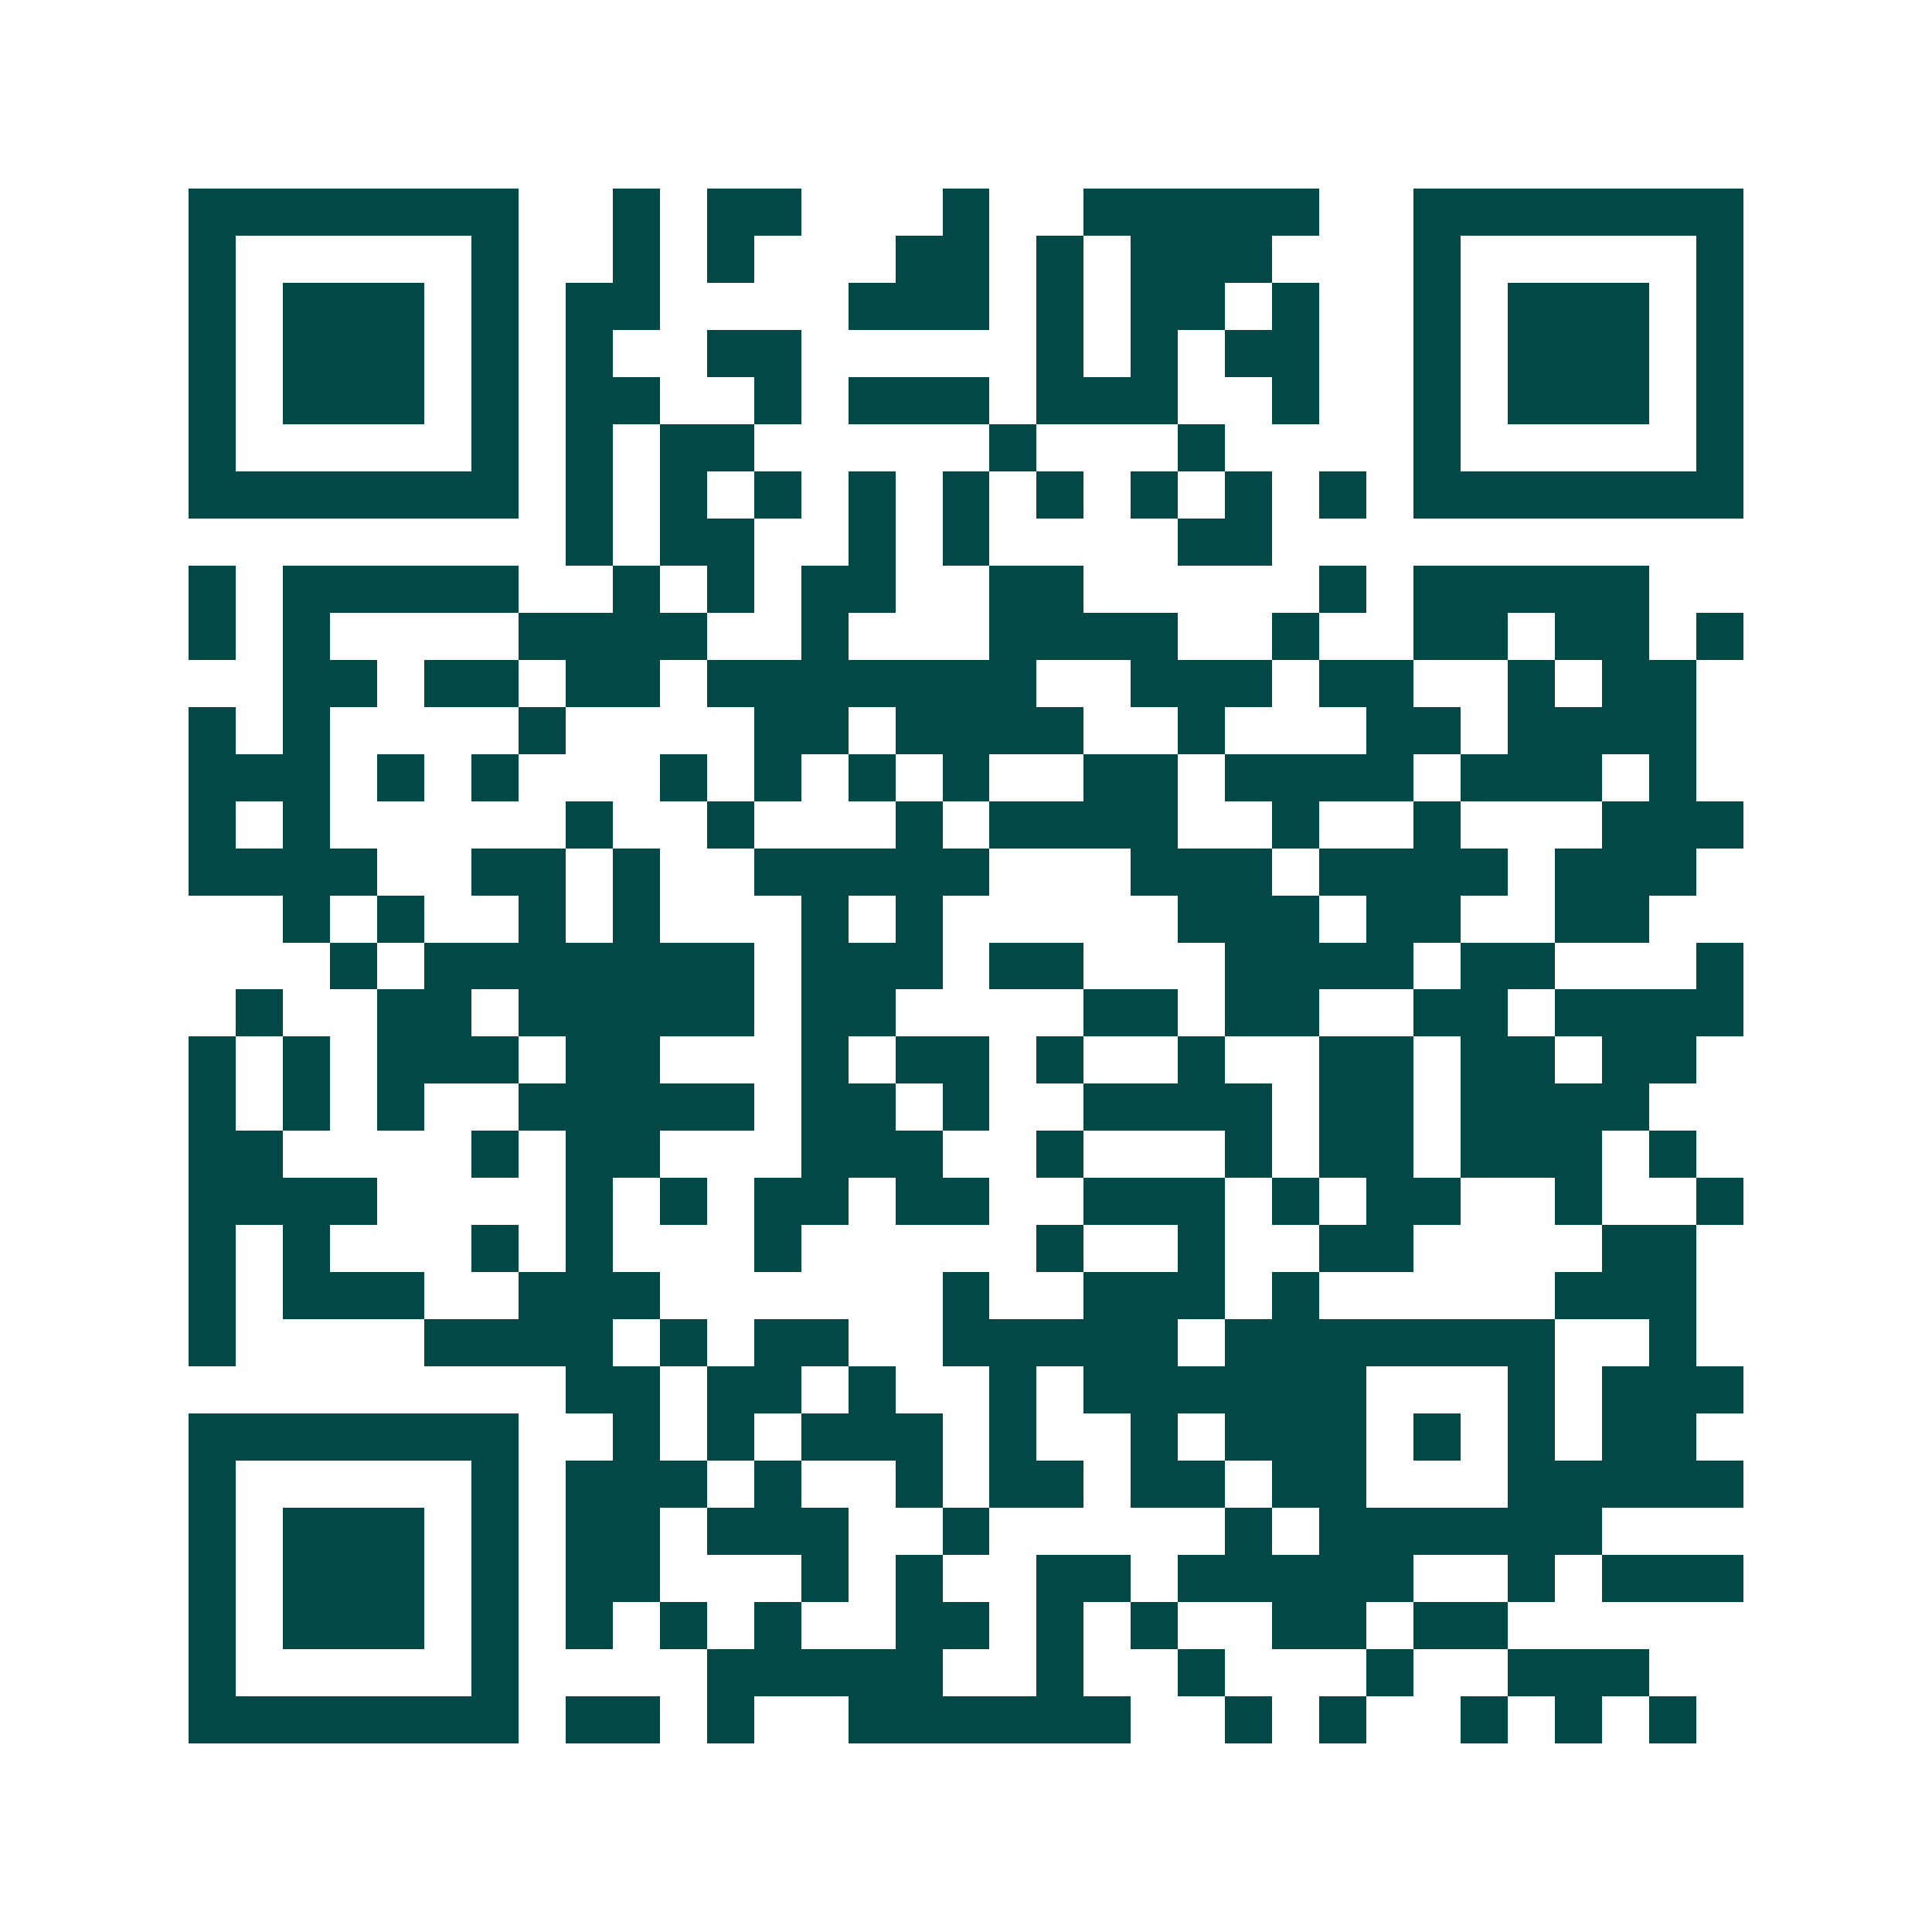 <svg xmlns="http://www.w3.org/2000/svg" width="200" height="200" viewBox="0 0 41 41" shape-rendering="crispEdges"><path fill="#ffffff" d="M0 0h41v41H0z"/><path stroke="#014847" d="M4 4.5h7m2 0h1m1 0h2m3 0h1m2 0h5m2 0h7M4 5.5h1m5 0h1m2 0h1m1 0h1m3 0h2m1 0h1m1 0h3m3 0h1m5 0h1M4 6.5h1m1 0h3m1 0h1m1 0h2m4 0h3m1 0h1m1 0h2m1 0h1m2 0h1m1 0h3m1 0h1M4 7.5h1m1 0h3m1 0h1m1 0h1m2 0h2m5 0h1m1 0h1m1 0h2m2 0h1m1 0h3m1 0h1M4 8.5h1m1 0h3m1 0h1m1 0h2m2 0h1m1 0h3m1 0h3m2 0h1m2 0h1m1 0h3m1 0h1M4 9.5h1m5 0h1m1 0h1m1 0h2m5 0h1m3 0h1m4 0h1m5 0h1M4 10.5h7m1 0h1m1 0h1m1 0h1m1 0h1m1 0h1m1 0h1m1 0h1m1 0h1m1 0h1m1 0h7M12 11.5h1m1 0h2m2 0h1m1 0h1m4 0h2M4 12.5h1m1 0h5m2 0h1m1 0h1m1 0h2m2 0h2m5 0h1m1 0h5M4 13.5h1m1 0h1m4 0h4m2 0h1m3 0h4m2 0h1m2 0h2m1 0h2m1 0h1M6 14.5h2m1 0h2m1 0h2m1 0h7m2 0h3m1 0h2m2 0h1m1 0h2M4 15.5h1m1 0h1m4 0h1m4 0h2m1 0h4m2 0h1m3 0h2m1 0h4M4 16.5h3m1 0h1m1 0h1m3 0h1m1 0h1m1 0h1m1 0h1m2 0h2m1 0h4m1 0h3m1 0h1M4 17.5h1m1 0h1m5 0h1m2 0h1m3 0h1m1 0h4m2 0h1m2 0h1m3 0h3M4 18.5h4m2 0h2m1 0h1m2 0h5m3 0h3m1 0h4m1 0h3M6 19.5h1m1 0h1m2 0h1m1 0h1m3 0h1m1 0h1m5 0h3m1 0h2m2 0h2M7 20.5h1m1 0h7m1 0h3m1 0h2m3 0h4m1 0h2m3 0h1M5 21.5h1m2 0h2m1 0h5m1 0h2m4 0h2m1 0h2m2 0h2m1 0h4M4 22.5h1m1 0h1m1 0h3m1 0h2m3 0h1m1 0h2m1 0h1m2 0h1m2 0h2m1 0h2m1 0h2M4 23.5h1m1 0h1m1 0h1m2 0h5m1 0h2m1 0h1m2 0h4m1 0h2m1 0h4M4 24.5h2m4 0h1m1 0h2m3 0h3m2 0h1m3 0h1m1 0h2m1 0h3m1 0h1M4 25.5h4m4 0h1m1 0h1m1 0h2m1 0h2m2 0h3m1 0h1m1 0h2m2 0h1m2 0h1M4 26.5h1m1 0h1m3 0h1m1 0h1m3 0h1m5 0h1m2 0h1m2 0h2m4 0h2M4 27.5h1m1 0h3m2 0h3m6 0h1m2 0h3m1 0h1m5 0h3M4 28.5h1m4 0h4m1 0h1m1 0h2m2 0h5m1 0h7m2 0h1M12 29.5h2m1 0h2m1 0h1m2 0h1m1 0h6m3 0h1m1 0h3M4 30.5h7m2 0h1m1 0h1m1 0h3m1 0h1m2 0h1m1 0h3m1 0h1m1 0h1m1 0h2M4 31.5h1m5 0h1m1 0h3m1 0h1m2 0h1m1 0h2m1 0h2m1 0h2m3 0h5M4 32.5h1m1 0h3m1 0h1m1 0h2m1 0h3m2 0h1m5 0h1m1 0h6M4 33.5h1m1 0h3m1 0h1m1 0h2m3 0h1m1 0h1m2 0h2m1 0h5m2 0h1m1 0h3M4 34.5h1m1 0h3m1 0h1m1 0h1m1 0h1m1 0h1m2 0h2m1 0h1m1 0h1m2 0h2m1 0h2M4 35.5h1m5 0h1m4 0h5m2 0h1m2 0h1m3 0h1m2 0h3M4 36.5h7m1 0h2m1 0h1m2 0h6m2 0h1m1 0h1m2 0h1m1 0h1m1 0h1"/></svg>
